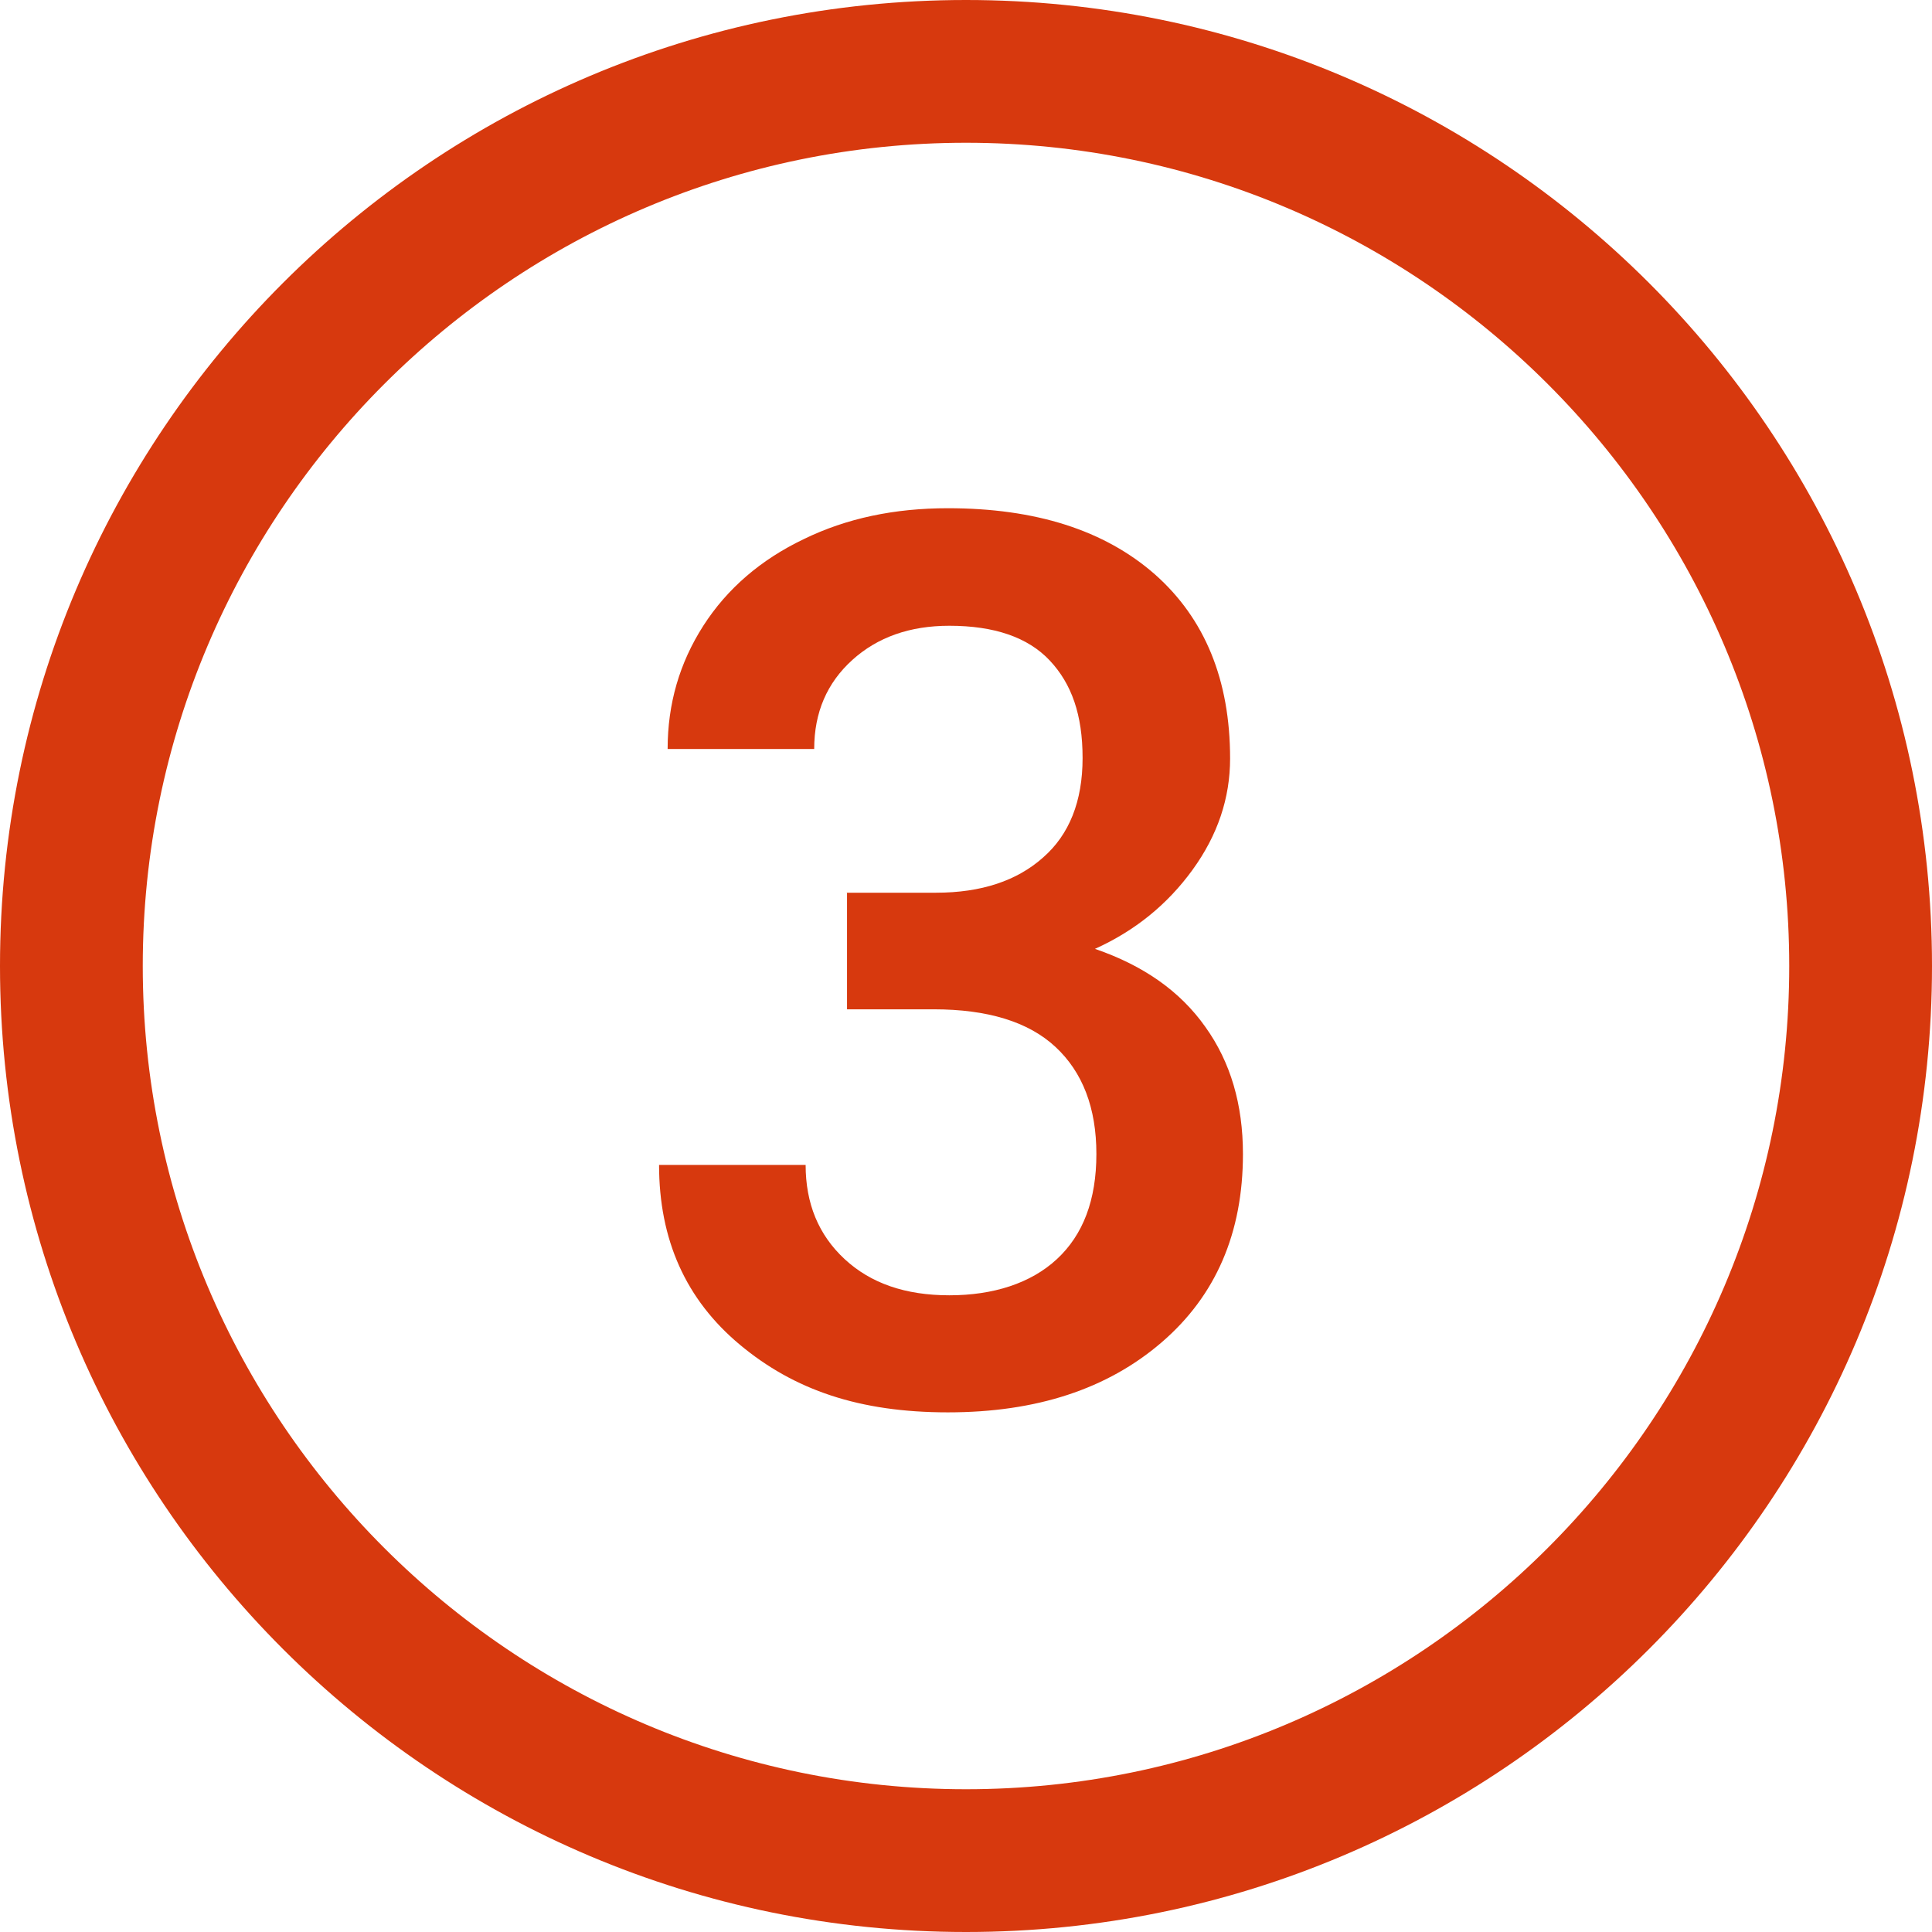 <?xml version="1.0" encoding="UTF-8"?> <svg xmlns="http://www.w3.org/2000/svg" id="_Слой_1" data-name="Слой 1" viewBox="0 0 40.6 40.6"><defs><style> .cls-1 { fill: #d7390e; } </style></defs><path class="cls-1" d="M20.3,0C9.09,0,0,9.09,0,20.3s9.09,20.3,20.3,20.3,20.3-9.09,20.3-20.3S31.51,0,20.3,0ZM20.3,37.6c-9.54,0-17.3-7.76-17.3-17.3S10.76,3,20.3,3s17.3,7.76,17.3,17.3-7.76,17.3-17.3,17.3Z"></path><path class="cls-1" d="M17.79,18.76h1.88c.95,0,1.7-.25,2.25-.74.55-.48.83-1.18.83-2.09s-.23-1.56-.69-2.05c-.46-.49-1.17-.73-2.11-.73-.83,0-1.51.24-2.04.72s-.8,1.1-.8,1.87h-3.08c0-.95.25-1.81.75-2.59.5-.78,1.21-1.39,2.11-1.82.9-.44,1.91-.65,3.03-.65,1.84,0,3.29.46,4.35,1.39,1.05.93,1.58,2.22,1.58,3.87,0,.83-.26,1.61-.79,2.34-.53.73-1.21,1.28-2.05,1.66,1.02.35,1.79.89,2.32,1.64.53.74.79,1.63.79,2.67,0,1.66-.57,2.98-1.71,3.96-1.14.98-2.63,1.47-4.49,1.47s-3.23-.47-4.37-1.42-1.7-2.21-1.7-3.78h3.08c0,.81.27,1.47.82,1.98.55.51,1.28.76,2.2.76s1.71-.25,2.26-.76.83-1.24.83-2.21-.29-1.72-.86-2.25-1.43-.79-2.56-.79h-1.82v-2.44Z"></path></svg> 